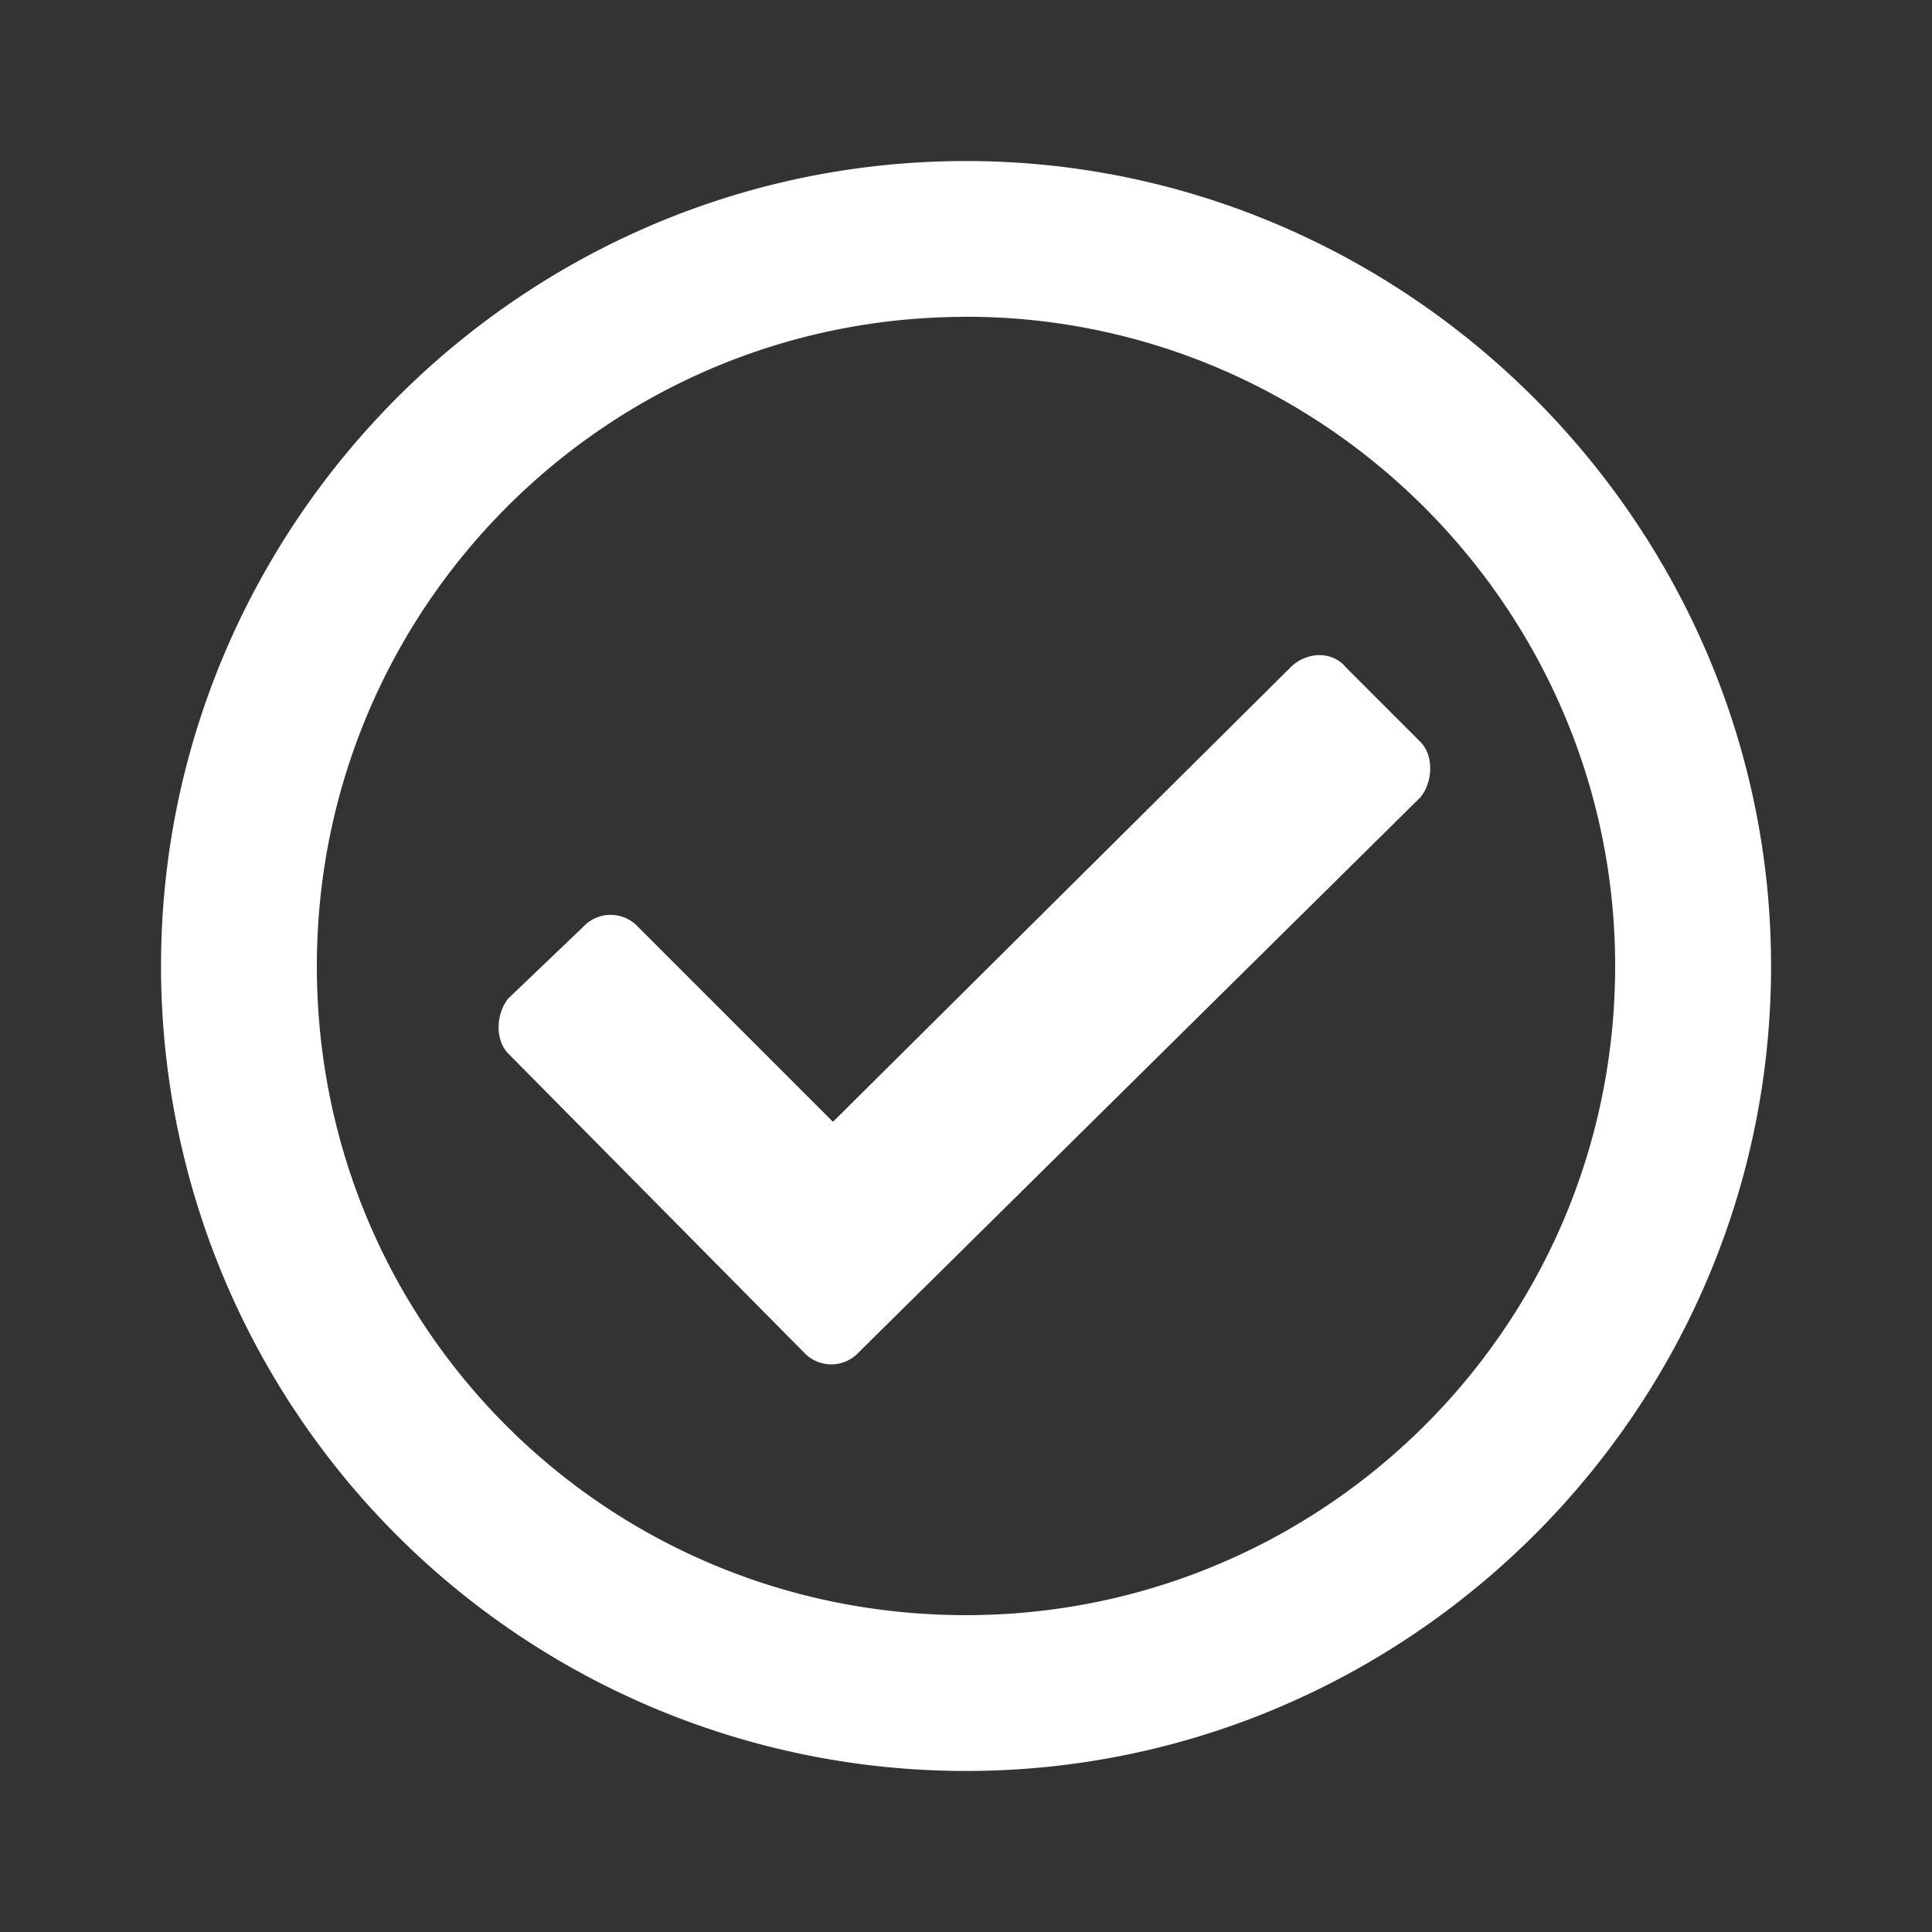 <svg width="20" height="20" fill="none" xmlns="http://www.w3.org/2000/svg">
    <rect width="100%" height="100%" fill="#333333" stroke="none"/>
    <path d="M10 1.667C5.397 1.667 1.667 5.43 1.667 10A8.332 8.332 0 0 0 10 18.333c4.57 0 8.334-3.73 8.334-8.333 0-4.57-3.764-8.333-8.334-8.333zm0 1.612c3.697 0 6.72 3.025 6.72 6.72 0 3.73-3.023 6.721-6.72 6.721-3.73 0-6.72-2.99-6.72-6.72 0-3.696 2.99-6.72 6.72-6.72zm4.705 4.402-.773-.773c-.135-.168-.403-.168-.572 0l-4.737 4.705-2.016-2.016a.387.387 0 0 0-.572 0l-.773.739c-.134.168-.134.437 0 .571l3.058 3.091a.387.387 0 0 0 .571 0l5.814-5.745c.134-.168.134-.437 0-.572z" fill="#fff"/>
</svg>
